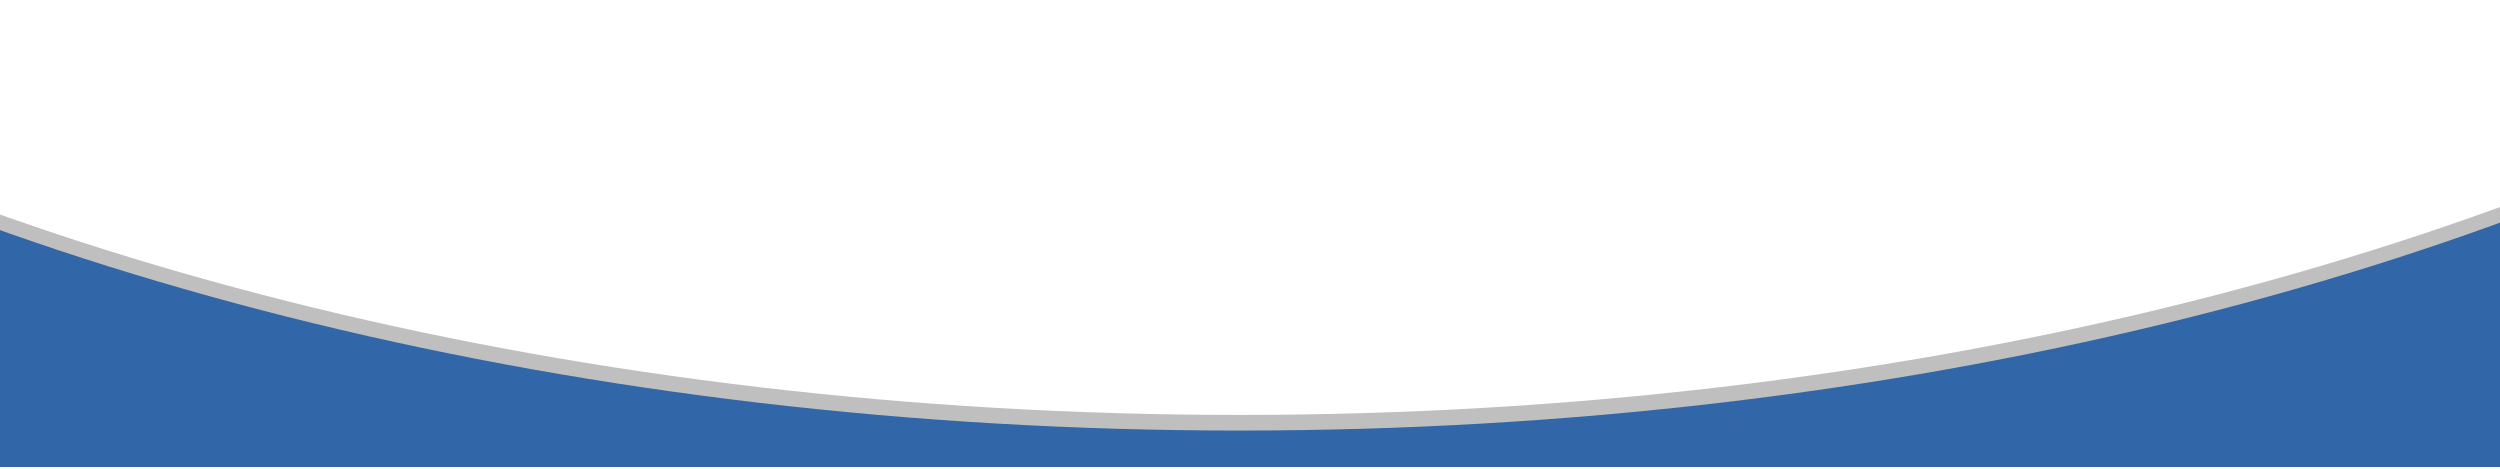 <svg width="1440" height="270" viewBox="0 0 1440 270" fill="none" xmlns="http://www.w3.org/2000/svg">
<g clip-path="url(#clip0_99_197)" filter="url(#filter0_f_99_197)">
<path d="M714 239C334.555 239 -7.33 150.9 -247.216 10H-256V260H1684V10H1675.22C1435.32 150.9 1093.45 239 714 239Z" fill="black" fill-opacity="0.25"/>
</g>
<g clip-path="url(#clip1_99_197)">
<path d="M714 248C334.555 248 -7.33 159.9 -247.216 19H-256V269H1684V19H1675.22C1435.32 159.9 1093.45 248 714 248Z" fill="#3166A8"/>
</g>
<defs>
<filter id="filter0_f_99_197" x="-265" y="0" width="1957" height="270" filterUnits="userSpaceOnUse" color-interpolation-filters="sRGB">
<feFlood flood-opacity="0" result="BackgroundImageFix"/>
<feBlend mode="normal" in="SourceGraphic" in2="BackgroundImageFix" result="shape"/>
<feGaussianBlur stdDeviation="5" result="effect1_foregroundBlur_99_197"/>
</filter>
<clipPath id="clip0_99_197">
<rect width="1937" height="250" fill="white" transform="translate(-255 10)"/>
</clipPath>
<clipPath id="clip1_99_197">
<rect width="1937" height="250" fill="white" transform="translate(-255 19)"/>
</clipPath>
</defs>
</svg>
